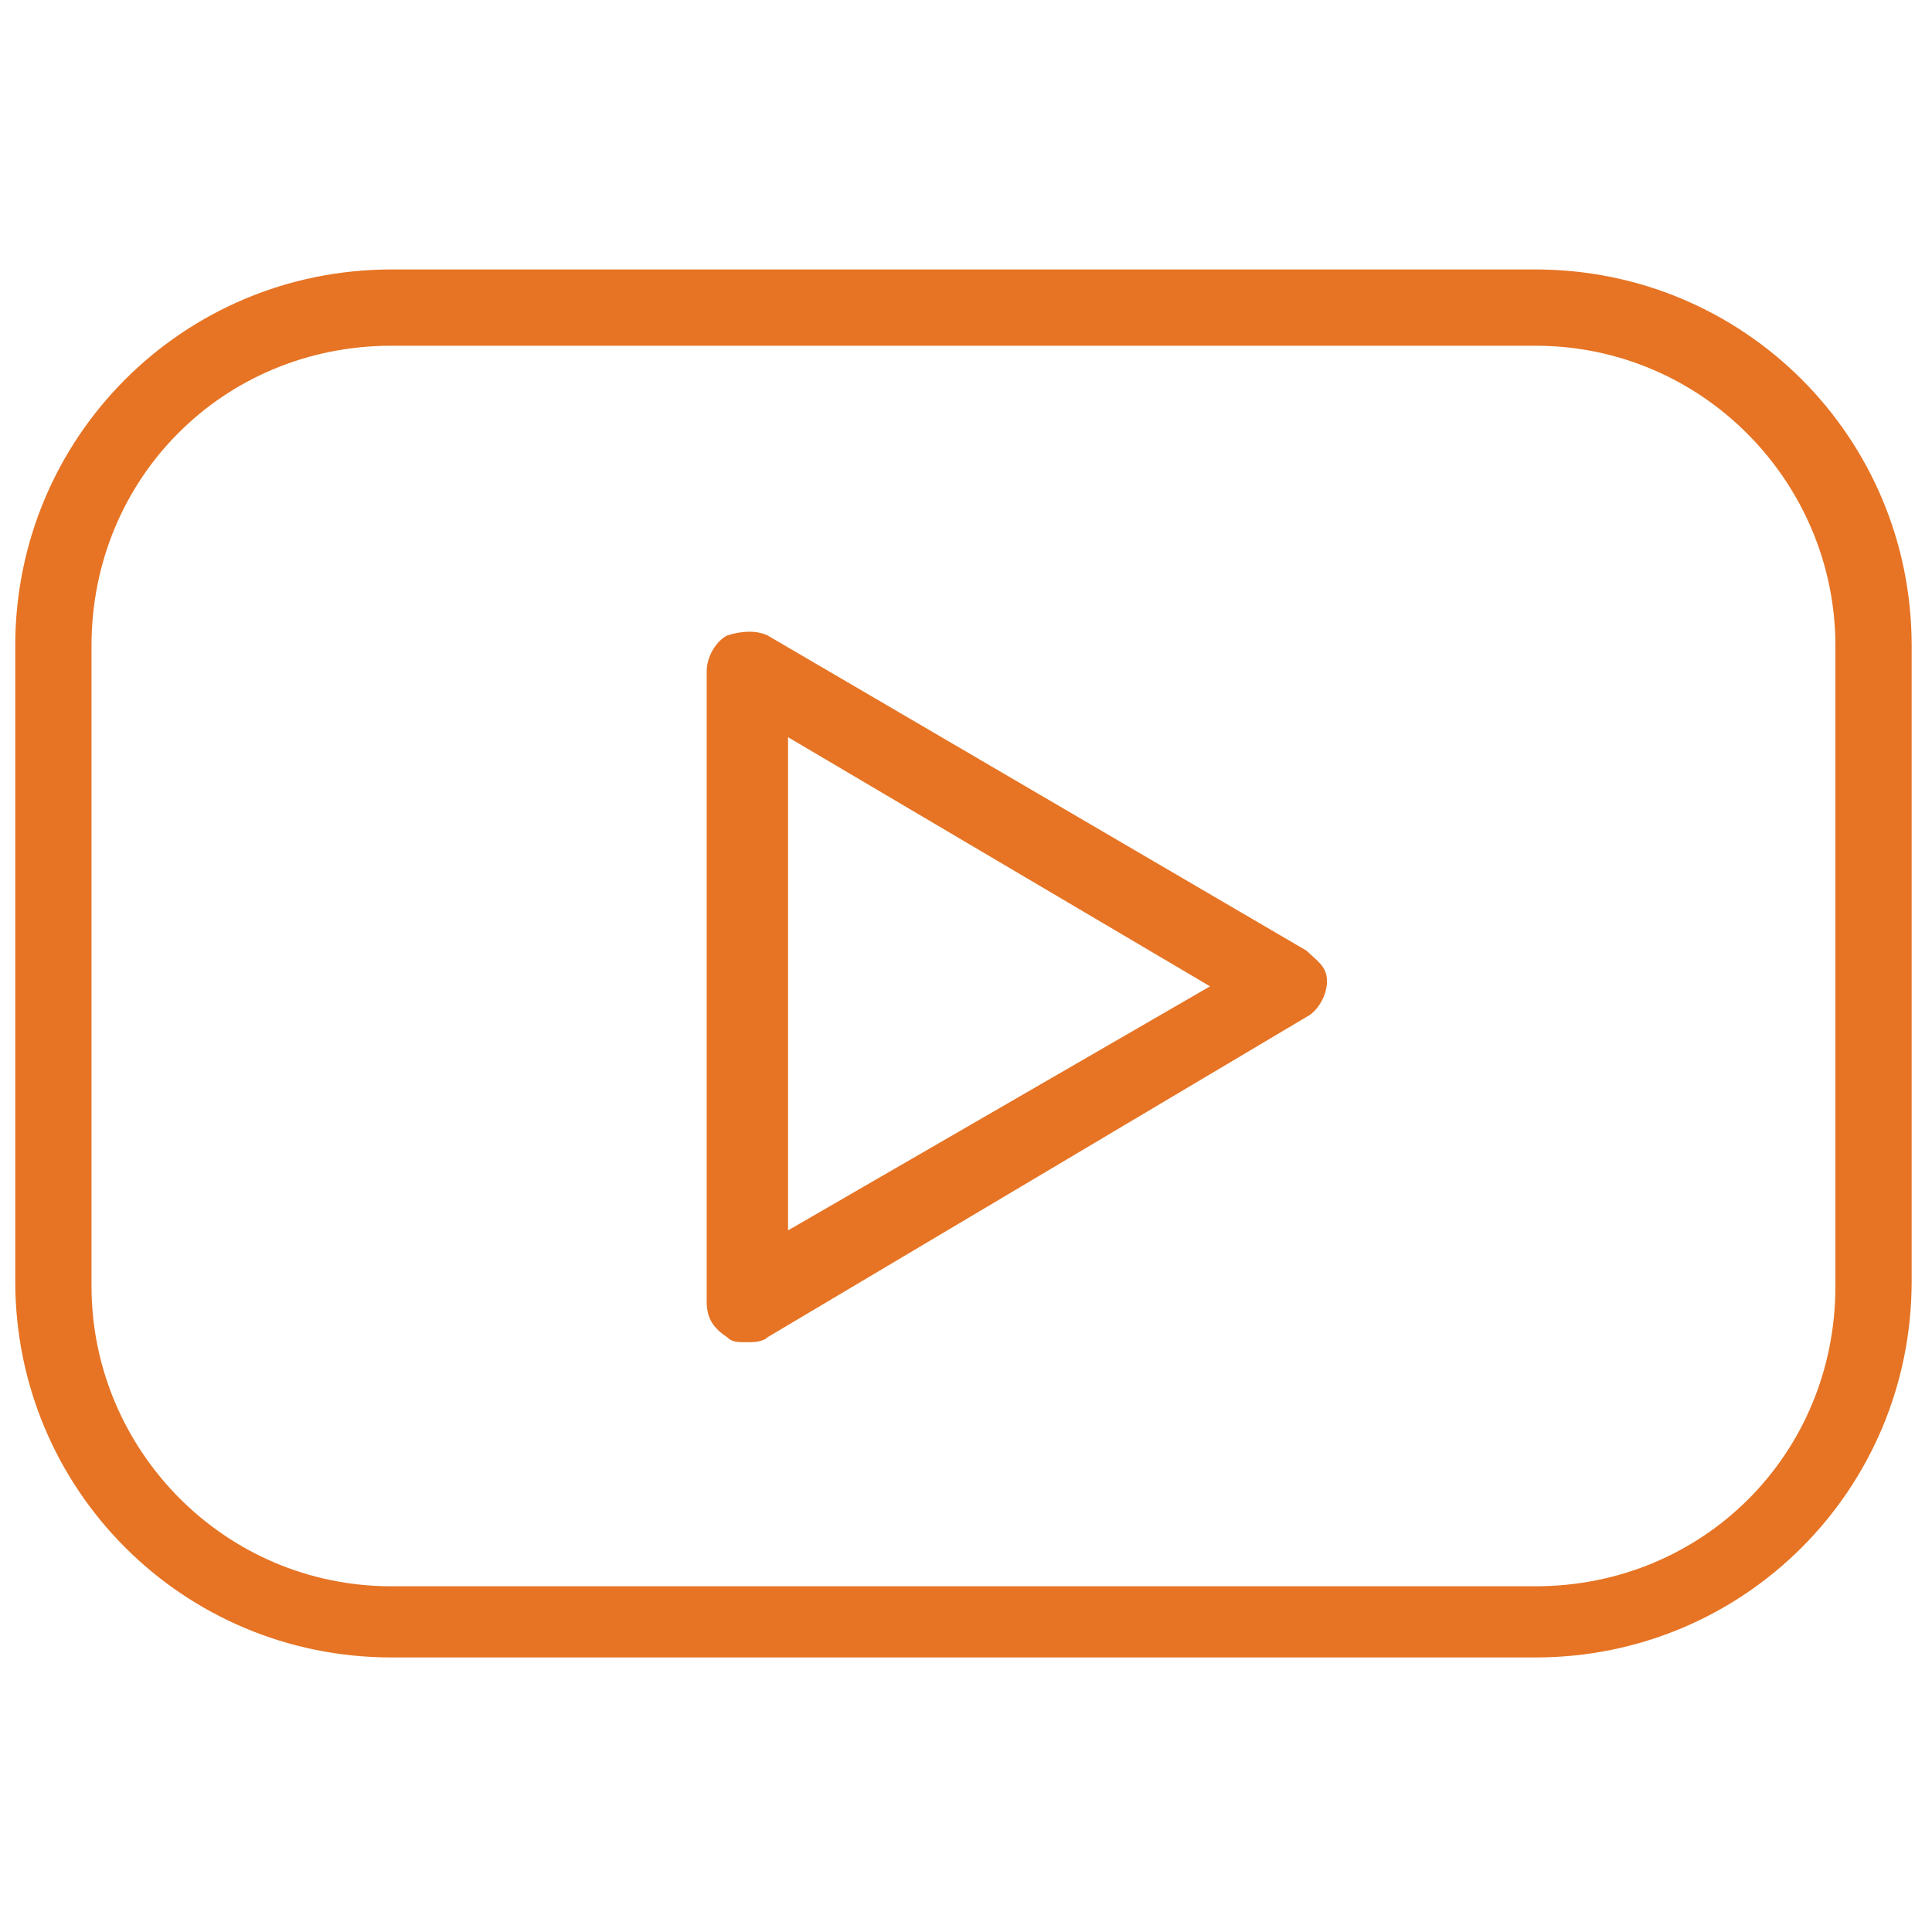 <svg xmlns="http://www.w3.org/2000/svg" xmlns:xlink="http://www.w3.org/1999/xlink" id="Layer_1" x="0px" y="0px" viewBox="0 0 38 38" style="enable-background:new 0 0 38 38;" xml:space="preserve">
<style type="text/css">
	.st0{fill:#E67424;}
</style>
<g>
	<g>
		<path class="st0" d="M30.2,5.3H7.7c-4.1,0-7.4,3.3-7.4,7.4v12.5c0,4.1,3.3,7.4,7.4,7.4h22.5c4.1,0,7.4-3.3,7.4-7.4V12.7    C37.6,8.6,34.3,5.3,30.2,5.3z M36.1,25.3c0,3.3-2.6,5.9-5.9,5.9H7.7c-3.3,0-5.9-2.7-5.9-5.9V12.7c0-3.3,2.6-5.9,5.9-5.9h22.5    c3.3,0,5.9,2.7,5.9,5.9V25.3z"></path>
		<path class="st0" d="M25.7,18.7l-10.6-6.2c-0.2-0.1-0.5-0.1-0.8,0c-0.2,0.1-0.4,0.4-0.4,0.7v12.4c0,0.3,0.1,0.5,0.4,0.7    c0.1,0.1,0.2,0.1,0.4,0.1c0.1,0,0.3,0,0.4-0.1L25.7,20c0.2-0.1,0.4-0.4,0.4-0.7S25.9,18.9,25.7,18.7z M15.5,24.2v-9.7l8.3,4.9    L15.5,24.2z"></path>
	</g>
</g>
</svg>